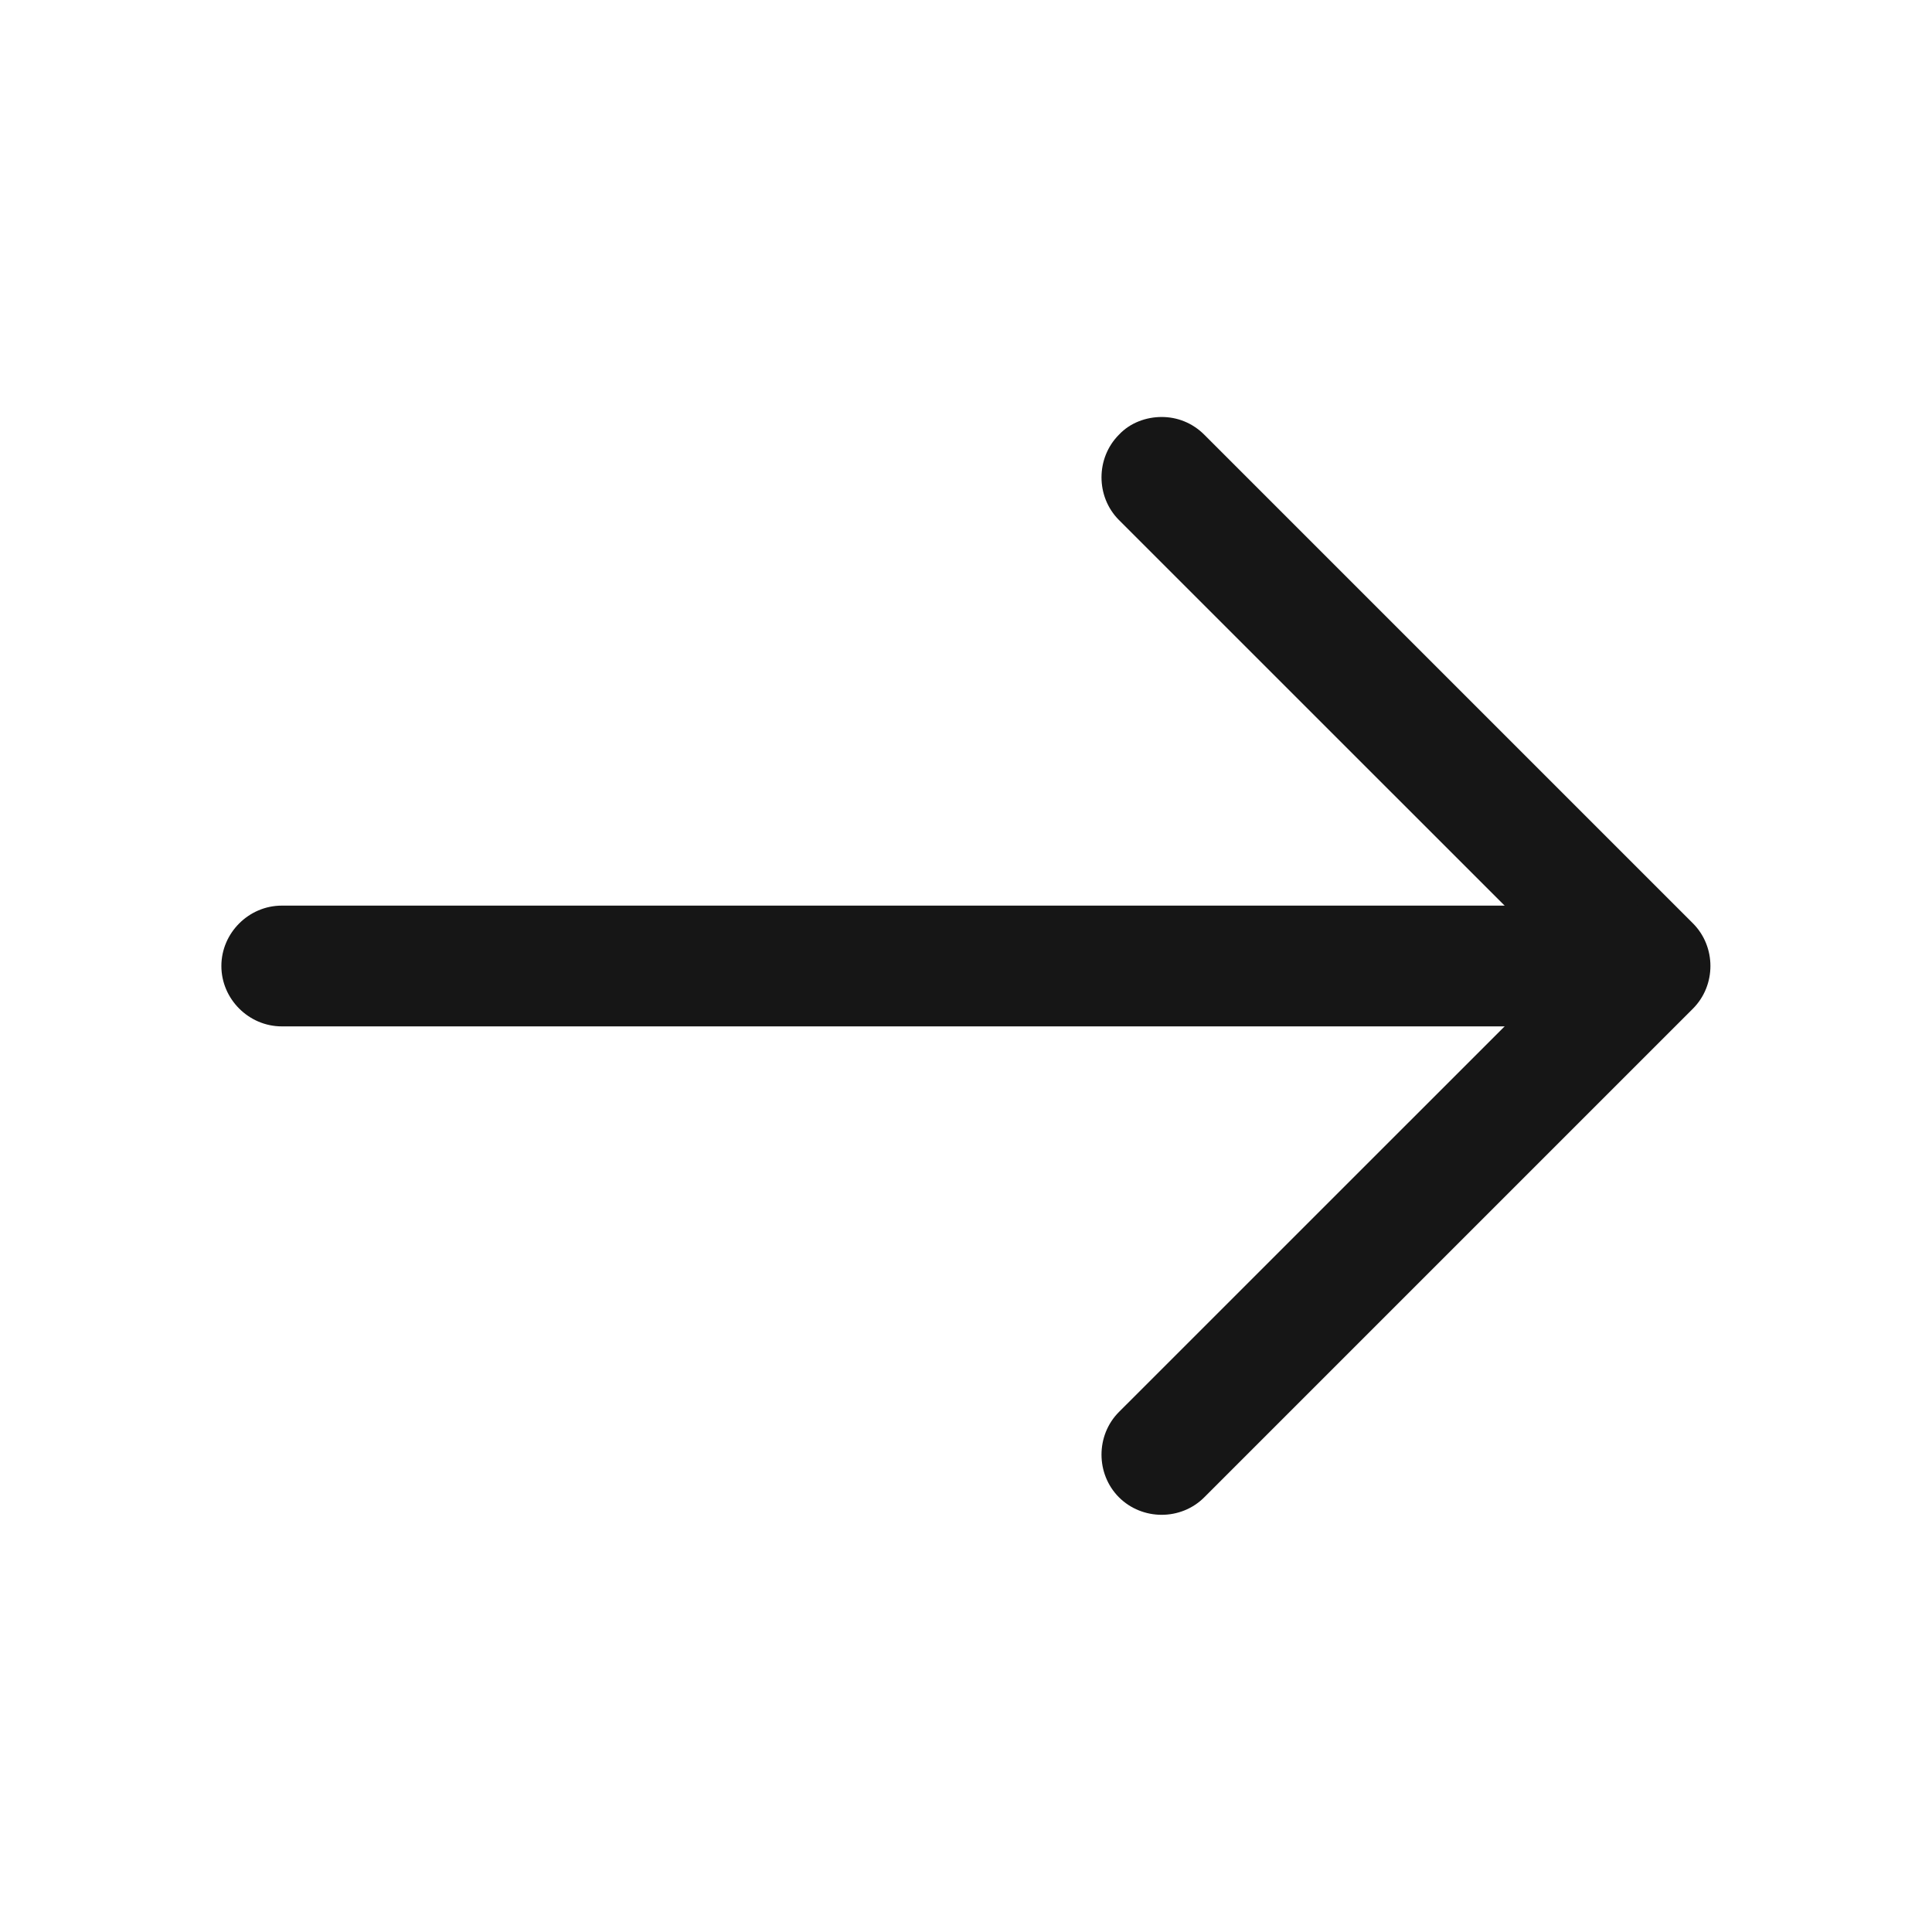 <svg width="24" height="24" viewBox="0 0 24 24" fill="none" xmlns="http://www.w3.org/2000/svg">
<path d="M14.431 5.18C14.62 5.18 14.81 5.25 14.96 5.4L21.03 11.47C21.32 11.76 21.32 12.24 21.03 12.53L14.96 18.6C14.671 18.89 14.191 18.89 13.9 18.6C13.611 18.31 13.611 17.83 13.9 17.54L19.441 12L13.9 6.46C13.611 6.17 13.611 5.69 13.9 5.4C14.04 5.25 14.241 5.18 14.431 5.18Z" fill="#161616"/>
<path d="M3.5 11.25L20.33 11.25C20.74 11.25 21.08 11.59 21.08 12C21.08 12.41 20.74 12.75 20.33 12.75L3.5 12.75C3.09 12.75 2.75 12.41 2.75 12C2.75 11.59 3.09 11.25 3.5 11.25Z" fill="#161616"/>
</svg>
